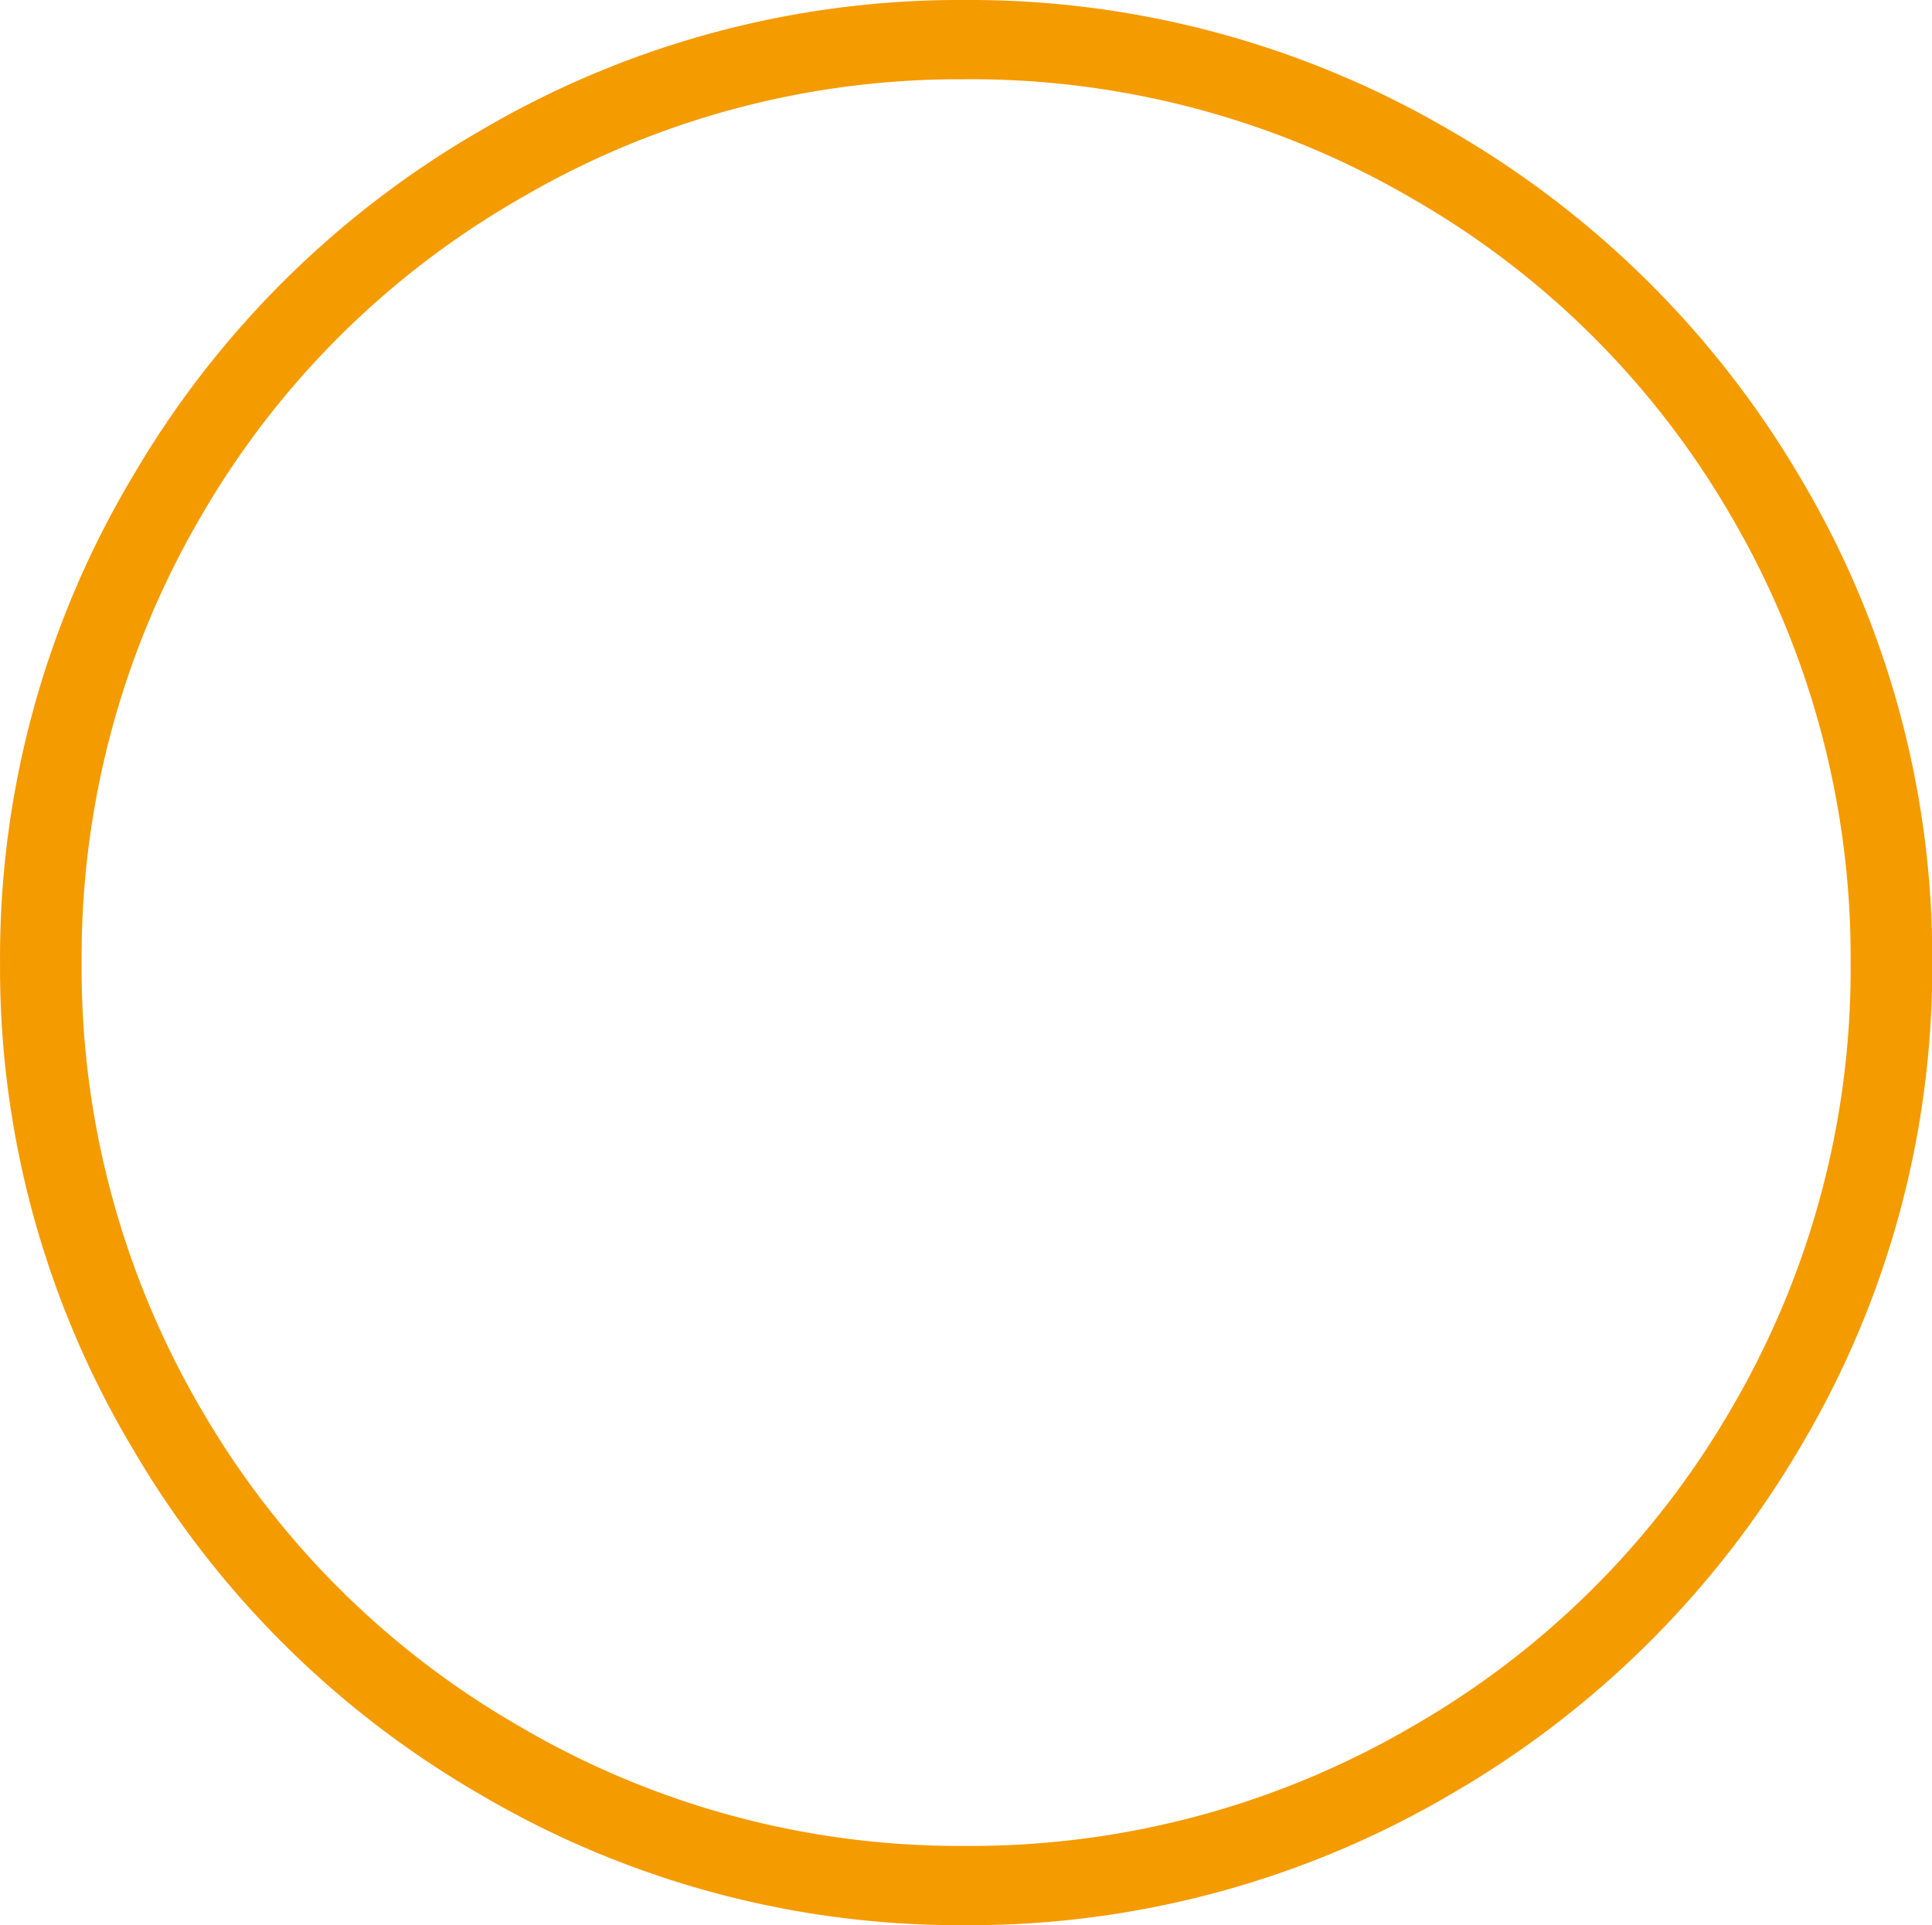 <svg xmlns="http://www.w3.org/2000/svg" width="39.984" height="39.844" viewBox="0 0 39.984 39.844">
  <path id="パス_113150" data-name="パス 113150" d="M-.047-38.156a19.67,19.67,0,0,1,10.078,2.719,19.971,19.971,0,0,1,7.2,7.148,19.418,19.418,0,0,1,2.742,10.055A19.418,19.418,0,0,1,17.227-8.18a19.971,19.971,0,0,1-7.2,7.148A19.67,19.67,0,0,1-.047,1.688,19.545,19.545,0,0,1-10.1-1.031,19.786,19.786,0,0,1-17.273-8.18a19.418,19.418,0,0,1-2.742-10.055,19.418,19.418,0,0,1,2.742-10.055A19.786,19.786,0,0,1-10.1-35.437,19.545,19.545,0,0,1-.047-38.156Zm0,1.641a17.951,17.951,0,0,0-9.234,2.484,17.919,17.919,0,0,0-6.562,6.539,18.076,18.076,0,0,0-2.484,9.258,18.076,18.076,0,0,0,2.484,9.258A17.919,17.919,0,0,0-9.281-2.437,17.951,17.951,0,0,0-.047.047,18.119,18.119,0,0,0,9.234-2.437,17.919,17.919,0,0,0,15.8-8.977a17.994,17.994,0,0,0,2.484-9.258A18.076,18.076,0,0,0,15.8-27.492a17.919,17.919,0,0,0-6.562-6.539A18.119,18.119,0,0,0-.047-36.516Z" transform="translate(20.016 38.156)" fill="#f49b00"/>
</svg>
